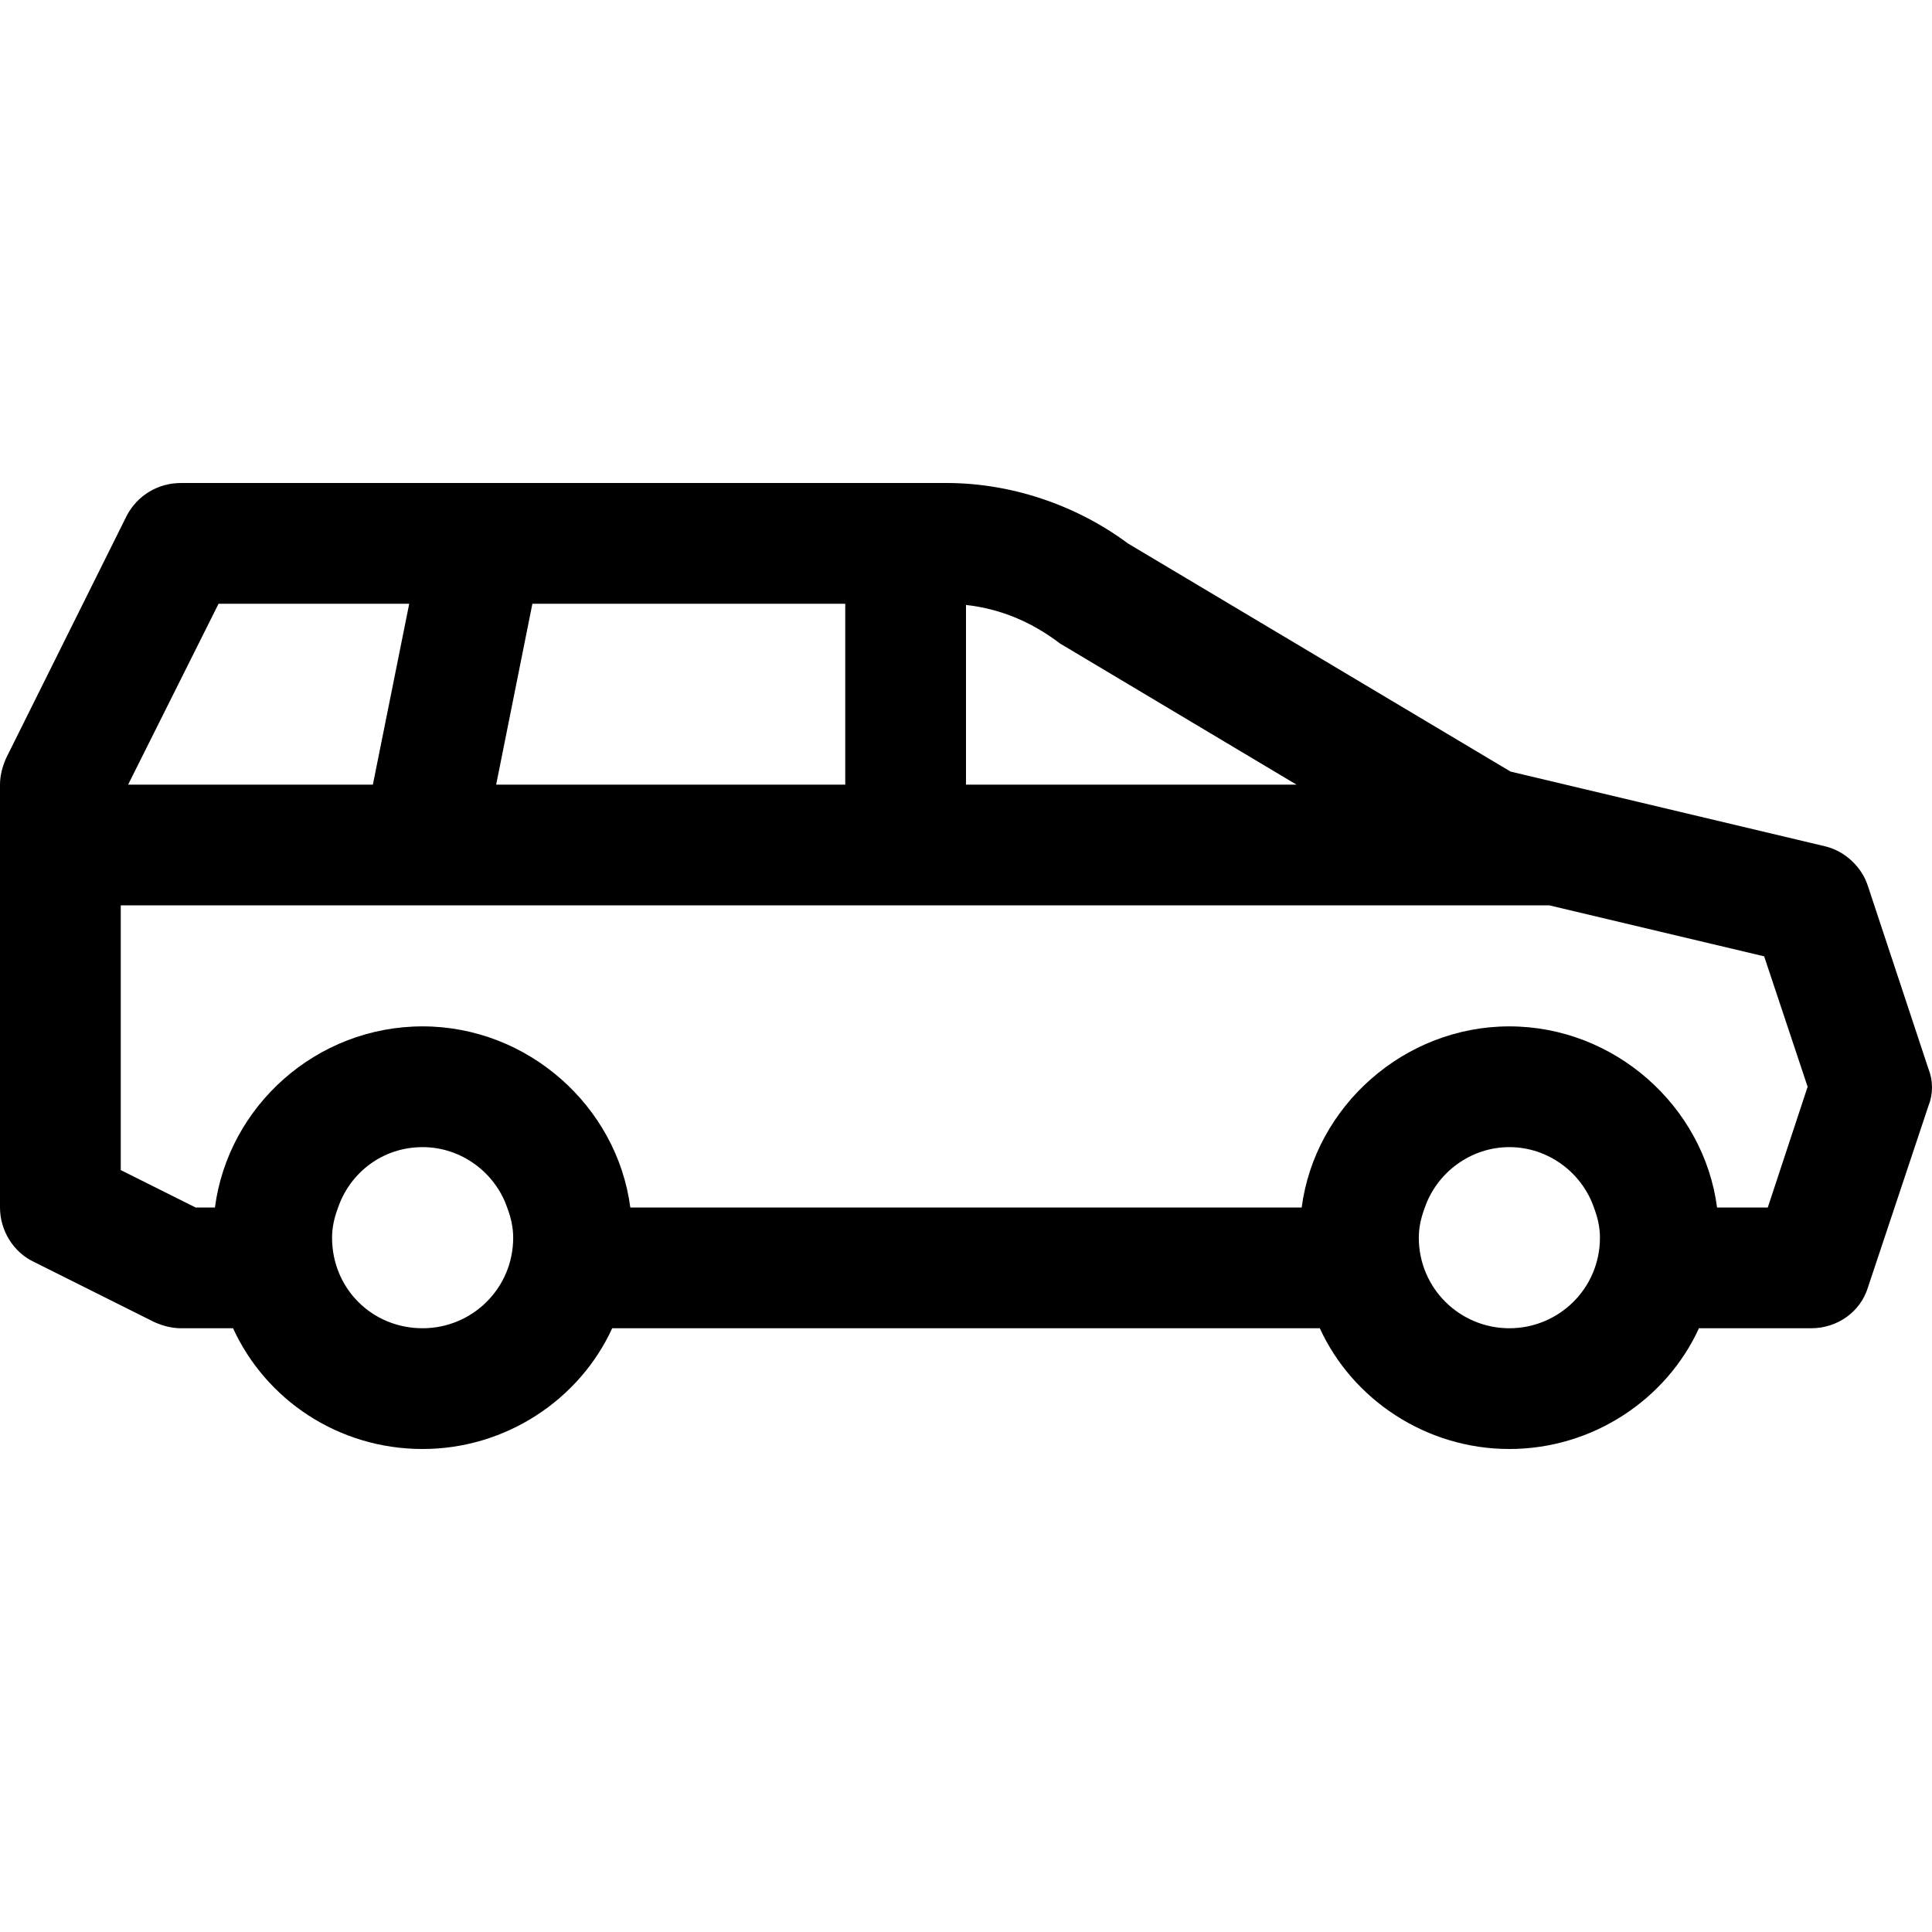 <?xml version="1.0" encoding="utf-8"?>
<!-- Generator: Adobe Illustrator 21.0.0, SVG Export Plug-In . SVG Version: 6.00 Build 0)  -->
<svg version="1.1" id="icons" xmlns="http://www.w3.org/2000/svg" xmlns:xlink="http://www.w3.org/1999/xlink" x="0px" y="0px"
	 width="16px" height="16px" viewBox="0 0 16 16" style="enable-background:new 0 0 16 16;" xml:space="preserve">
<style type="text/css">
	.st0{fill:#5057FB;}
	.st1{fill:#C93789;}
	.st2{fill:#ED5C36;}
	.st3{fill:#AFB224;}
	.st4{fill:#15B2CC;}
</style>
<path id="suv_3_" d="M15.97,8.85l-0.5-1.51c-0.05-0.16-0.19-0.29-0.35-0.33l-2.61-0.62L9.34,4.5C8.91,4.18,8.37,4,7.84,4H1.5
	C1.31,4,1.14,4.1,1.05,4.27l-1,2.01C0.02,6.35,0,6.42,0,6.5V10c0,0.19,0.11,0.37,0.28,0.45l1,0.5C1.35,10.98,1.42,11,1.5,11h0.43
	c0.27,0.59,0.87,1,1.57,1c0.69,0,1.3-0.41,1.57-1h5.86c0.27,0.59,0.88,1,1.57,1s1.3-0.41,1.57-1H15c0.22,0,0.41-0.14,0.47-0.34
	l0.5-1.5C16.01,9.06,16.01,8.95,15.97,8.85z M10.737,6.498H8V5.01c0.27,0.03,0.53,0.13,0.78,0.32L10.737,6.498z M4.109,6.498
	L4.409,5H7v1.498H4.109z M1.81,5h1.579L3.088,6.498H1.061L1.81,5z M2.75,10.25c0-0.09,0.02-0.17,0.05-0.25
	c0.1-0.29,0.37-0.5,0.7-0.5c0.32,0,0.6,0.21,0.7,0.5c0.03,0.08,0.05,0.16,0.05,0.25C4.25,10.67,3.91,11,3.5,11
	C3.08,11,2.75,10.67,2.75,10.25z M11.75,10.25c0-0.09,0.02-0.17,0.05-0.25c0.1-0.29,0.38-0.5,0.7-0.5s0.6,0.21,0.7,0.5
	c0.03,0.08,0.05,0.16,0.05,0.25c0,0.42-0.34,0.75-0.75,0.75C12.09,11,11.75,10.67,11.75,10.25z M14.64,10h-0.42
	c-0.11-0.84-0.85-1.5-1.72-1.5s-1.61,0.66-1.72,1.5H5.22C5.11,9.16,4.37,8.5,3.5,8.5c-0.88,0-1.61,0.66-1.72,1.5H1.62L1,9.69V7.498
	h11.832L12.84,7.5l1.77,0.42L14.97,9L14.64,10z"/>
</svg>
